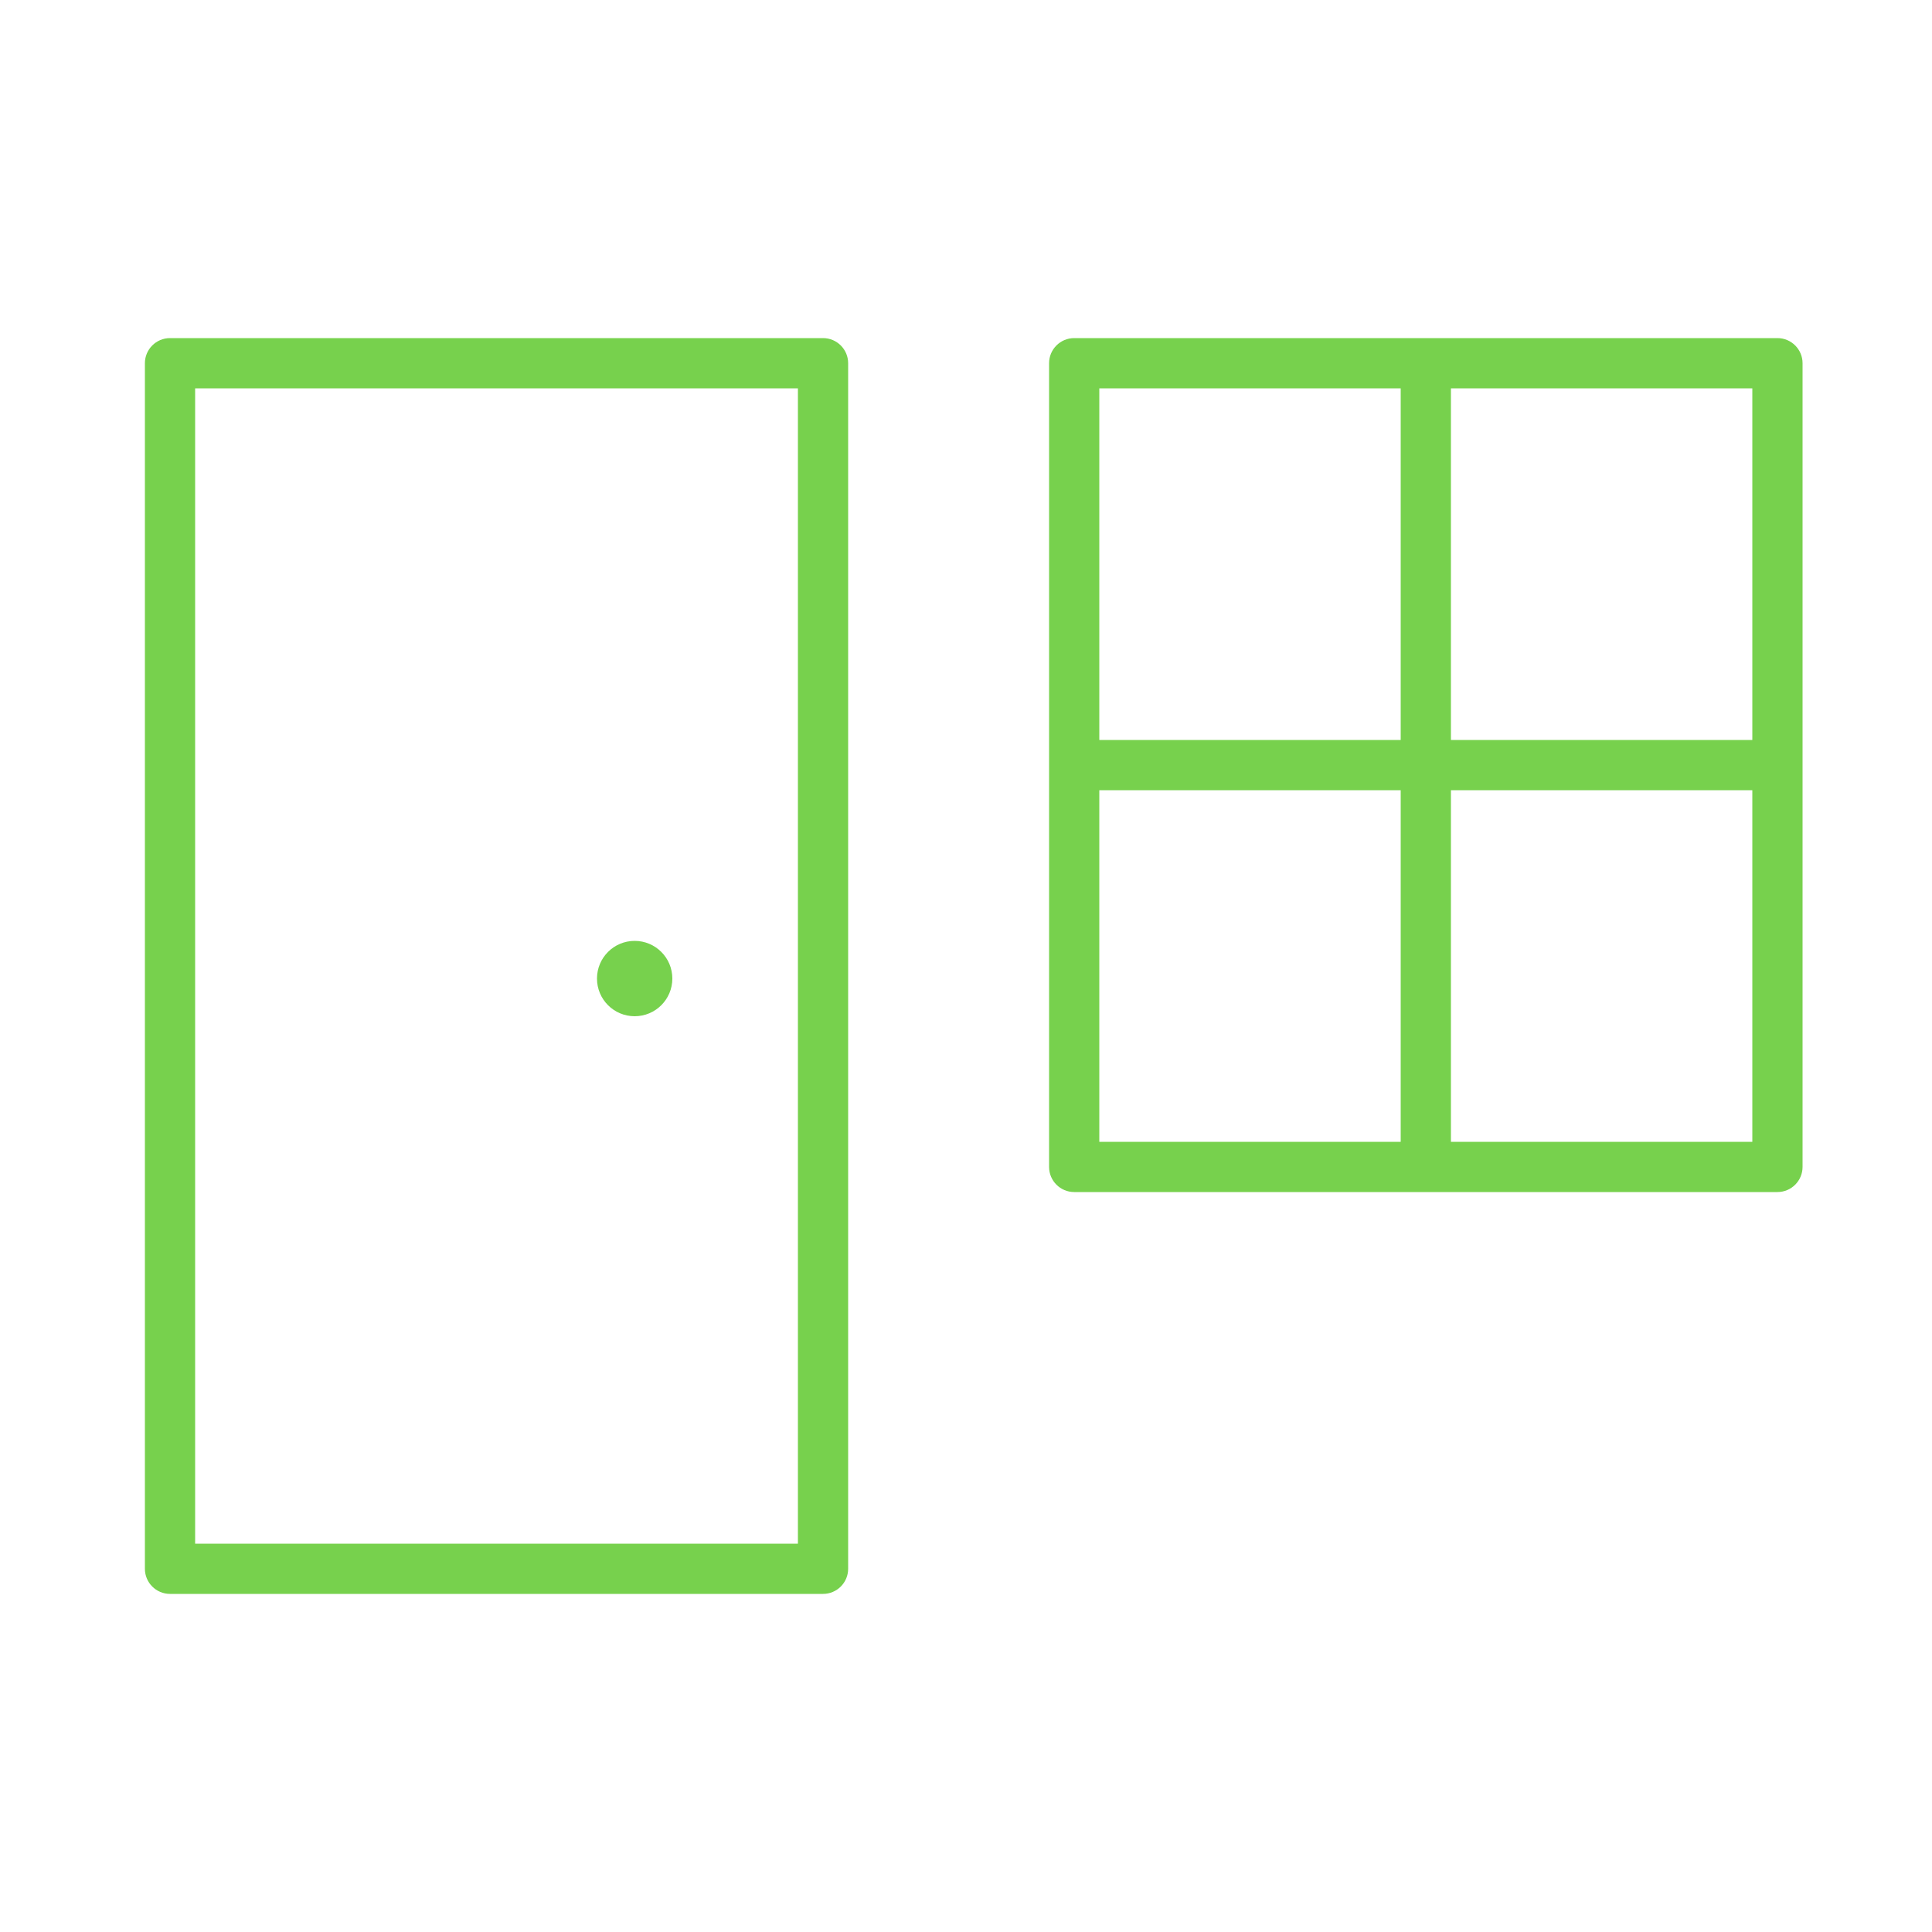 <?xml version="1.0" encoding="UTF-8"?> <svg xmlns="http://www.w3.org/2000/svg" width="40" height="40" viewBox="0 0 40 40" fill="none"><path d="M3.52 7H17.04C17.327 7 17.56 7.233 17.56 7.52V32.48C17.56 32.767 17.327 33 17.04 33H3.52C3.233 33 3 32.767 3 32.48V7.52C3 7.233 3.233 7 3.52 7ZM4.04 8.04V31.96H16.52V8.04H4.04ZM22.24 7H36.8C37.087 7 37.32 7.233 37.32 7.52V24.16C37.32 24.447 37.087 24.68 36.8 24.68H22.24C21.953 24.68 21.72 24.447 21.72 24.16V7.52C21.72 7.233 21.953 7 22.24 7ZM30.04 23.64H36.28V16.36H30.04V23.64ZM22.76 23.64H29V16.36H22.76V23.64ZM30.04 8.04V15.32H36.28V8.04H30.04ZM22.76 8.04V15.32H29V8.04H22.76ZM13.14 21.04C12.709 21.04 12.36 20.691 12.36 20.26C12.36 19.829 12.709 19.48 13.14 19.48C13.571 19.48 13.92 19.829 13.92 20.26C13.92 20.691 13.571 21.04 13.14 21.04Z" fill="#77D14D"></path></svg> 